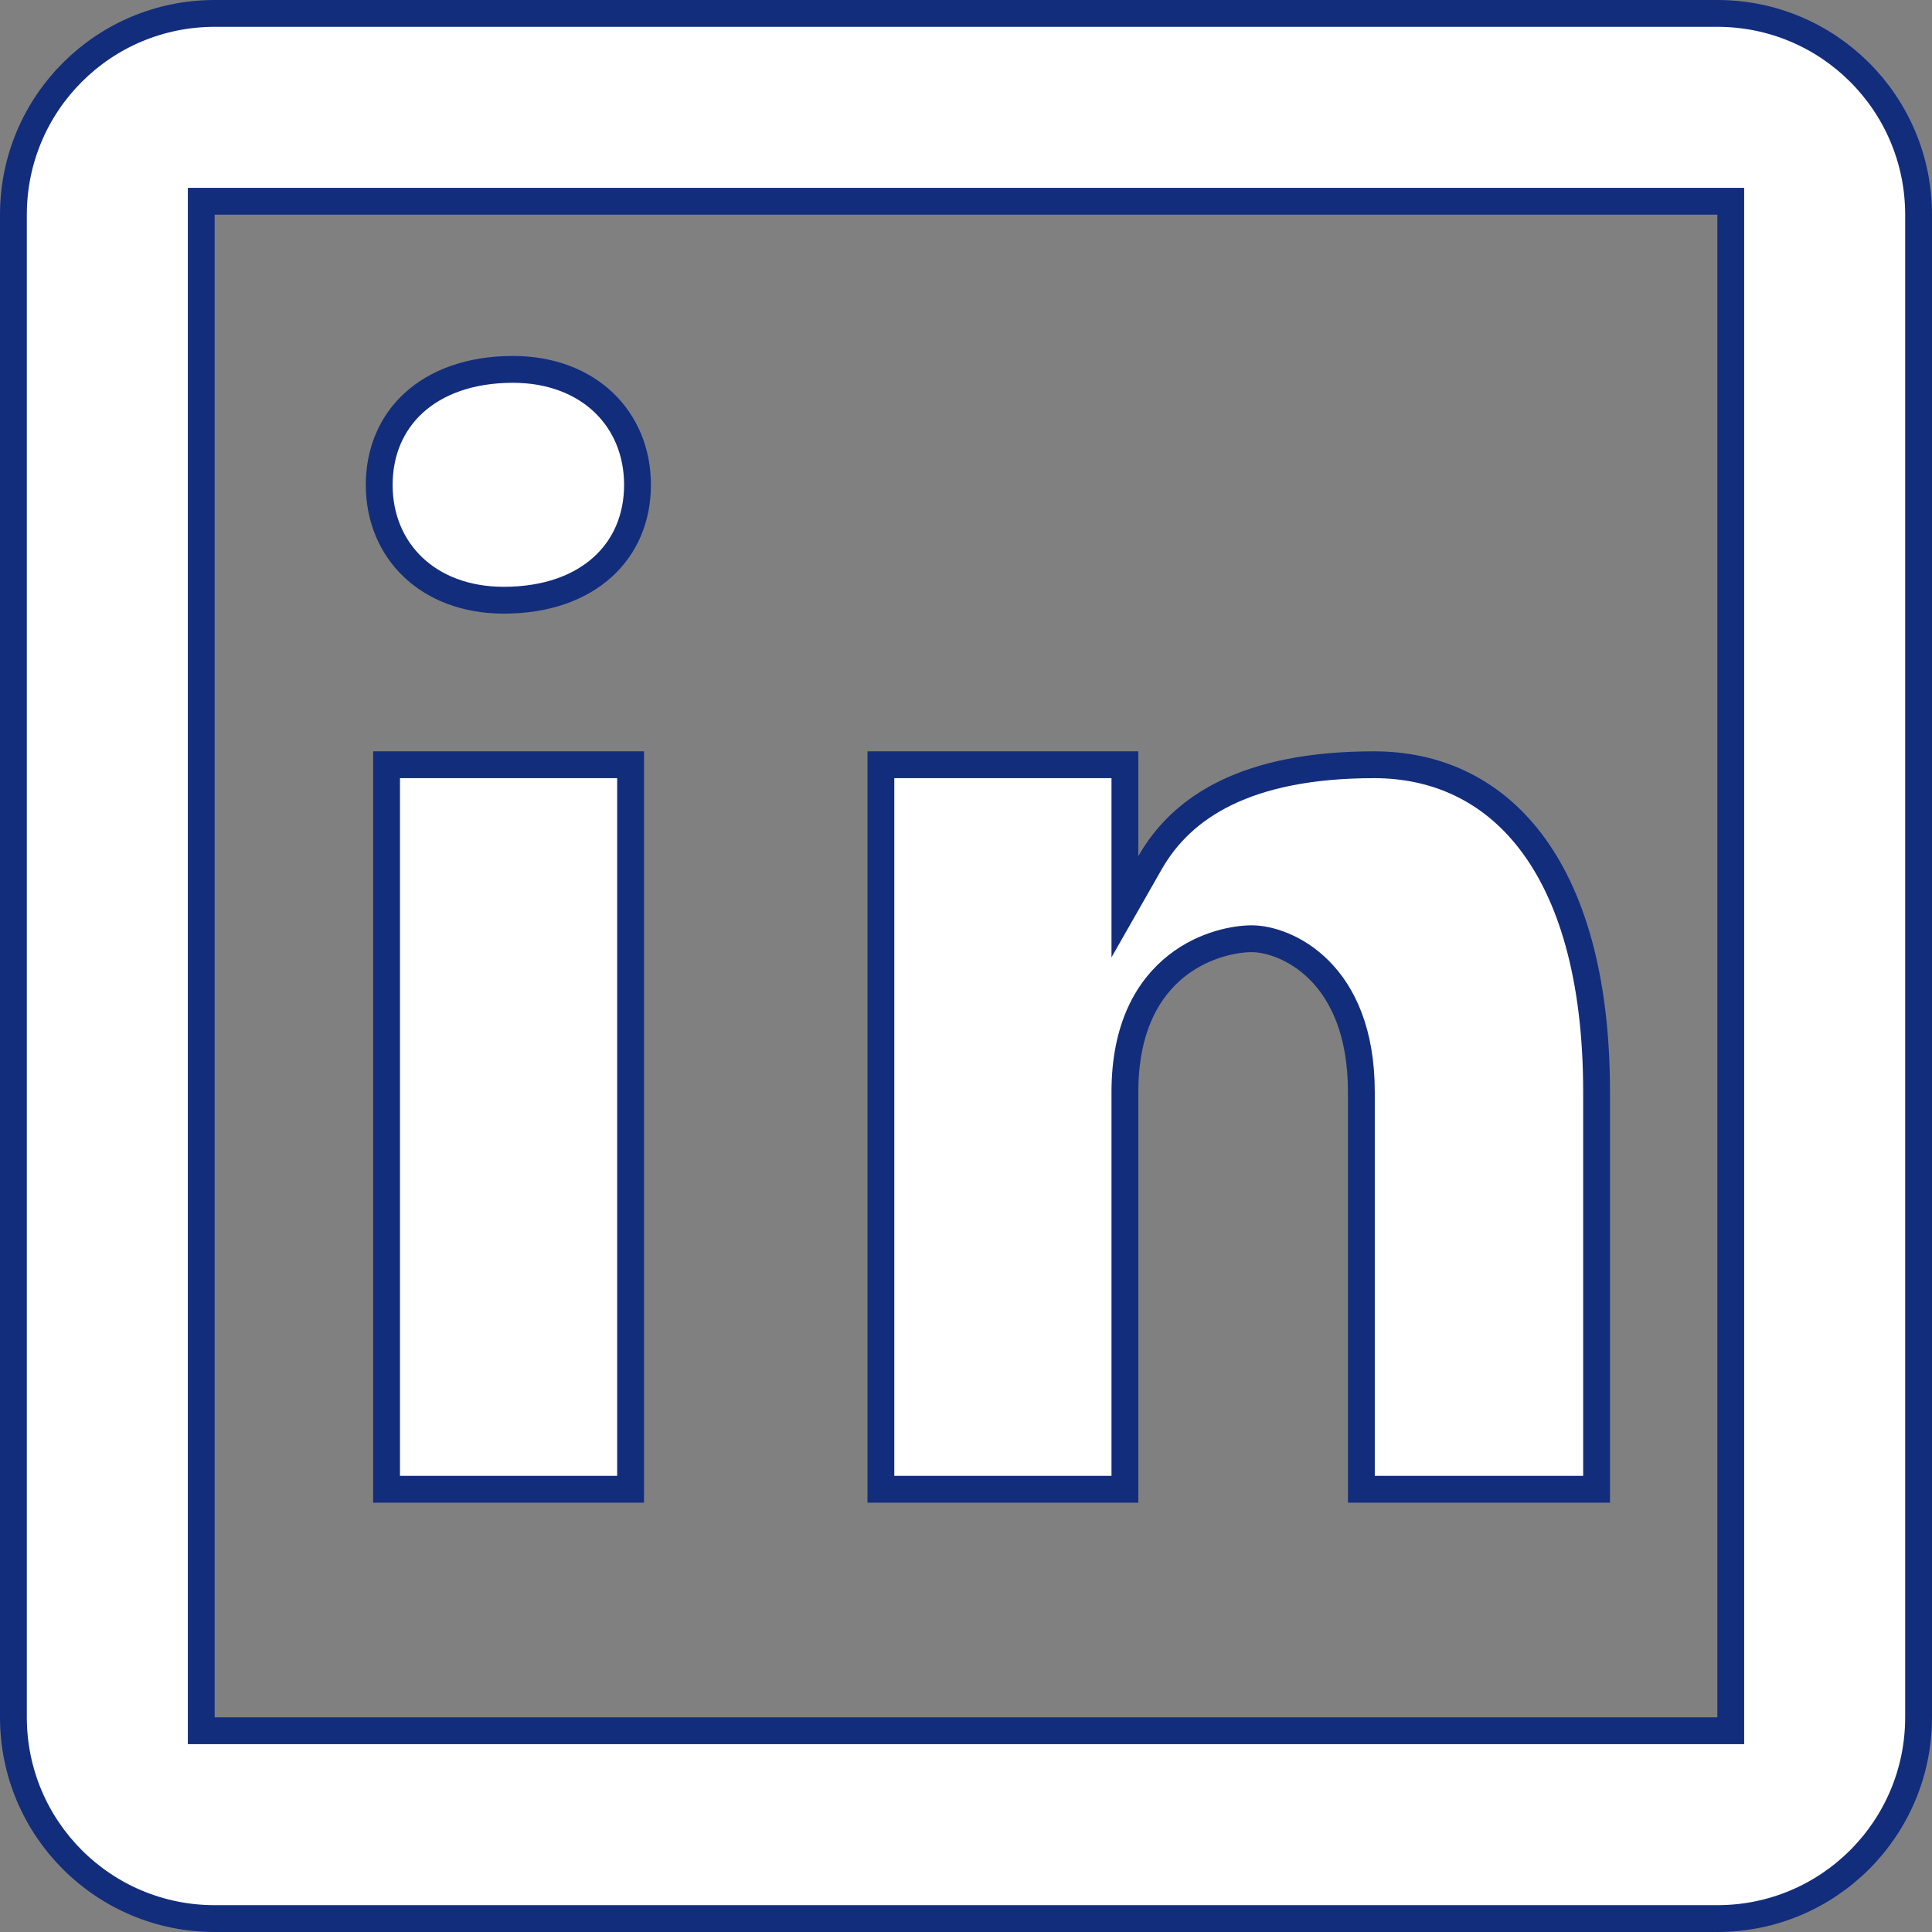 <svg width="36" height="36" viewBox="0 0 36 36" fill="none" xmlns="http://www.w3.org/2000/svg">
<rect x="0" y="0" width="36" height="36" fill="#808080" stroke="none"/>
<path d="M4 3.75H3.75V4V32V32.25H4H32H32.25V32V4V3.75H32H4ZM29.75 20.348V27.75H25.367V20.348C25.367 19.235 25.022 18.516 24.58 18.075C24.146 17.641 23.634 17.492 23.324 17.492C23.04 17.492 22.452 17.584 21.93 17.994C21.395 18.414 20.961 19.141 20.961 20.348V27.75H16.414V14.25H20.961V15.953V16.896L21.428 16.077C22.02 15.038 23.223 14.25 25.605 14.25C26.753 14.25 27.777 14.706 28.52 15.678C29.269 16.657 29.75 18.184 29.75 20.348ZM0.25 4C0.25 1.928 1.928 0.25 4 0.25H32C34.072 0.25 35.75 1.928 35.75 4V32C35.75 34.072 34.072 35.75 32 35.75H4C1.928 35.75 0.25 34.072 0.25 32V4ZM7.066 9.035C7.066 8.414 7.297 7.883 7.713 7.504C8.13 7.125 8.752 6.883 9.559 6.883C10.273 6.883 10.851 7.121 11.249 7.5C11.647 7.88 11.879 8.414 11.879 9.035C11.879 9.656 11.648 10.187 11.232 10.564C10.816 10.943 10.194 11.184 9.387 11.184C8.672 11.184 8.094 10.947 7.696 10.568C7.298 10.189 7.066 9.656 7.066 9.035ZM11.75 27.75H7.203V14.25H11.75V27.75Z" fill="white" stroke="#132D7D" stroke-width="0.5"/>
</svg>

